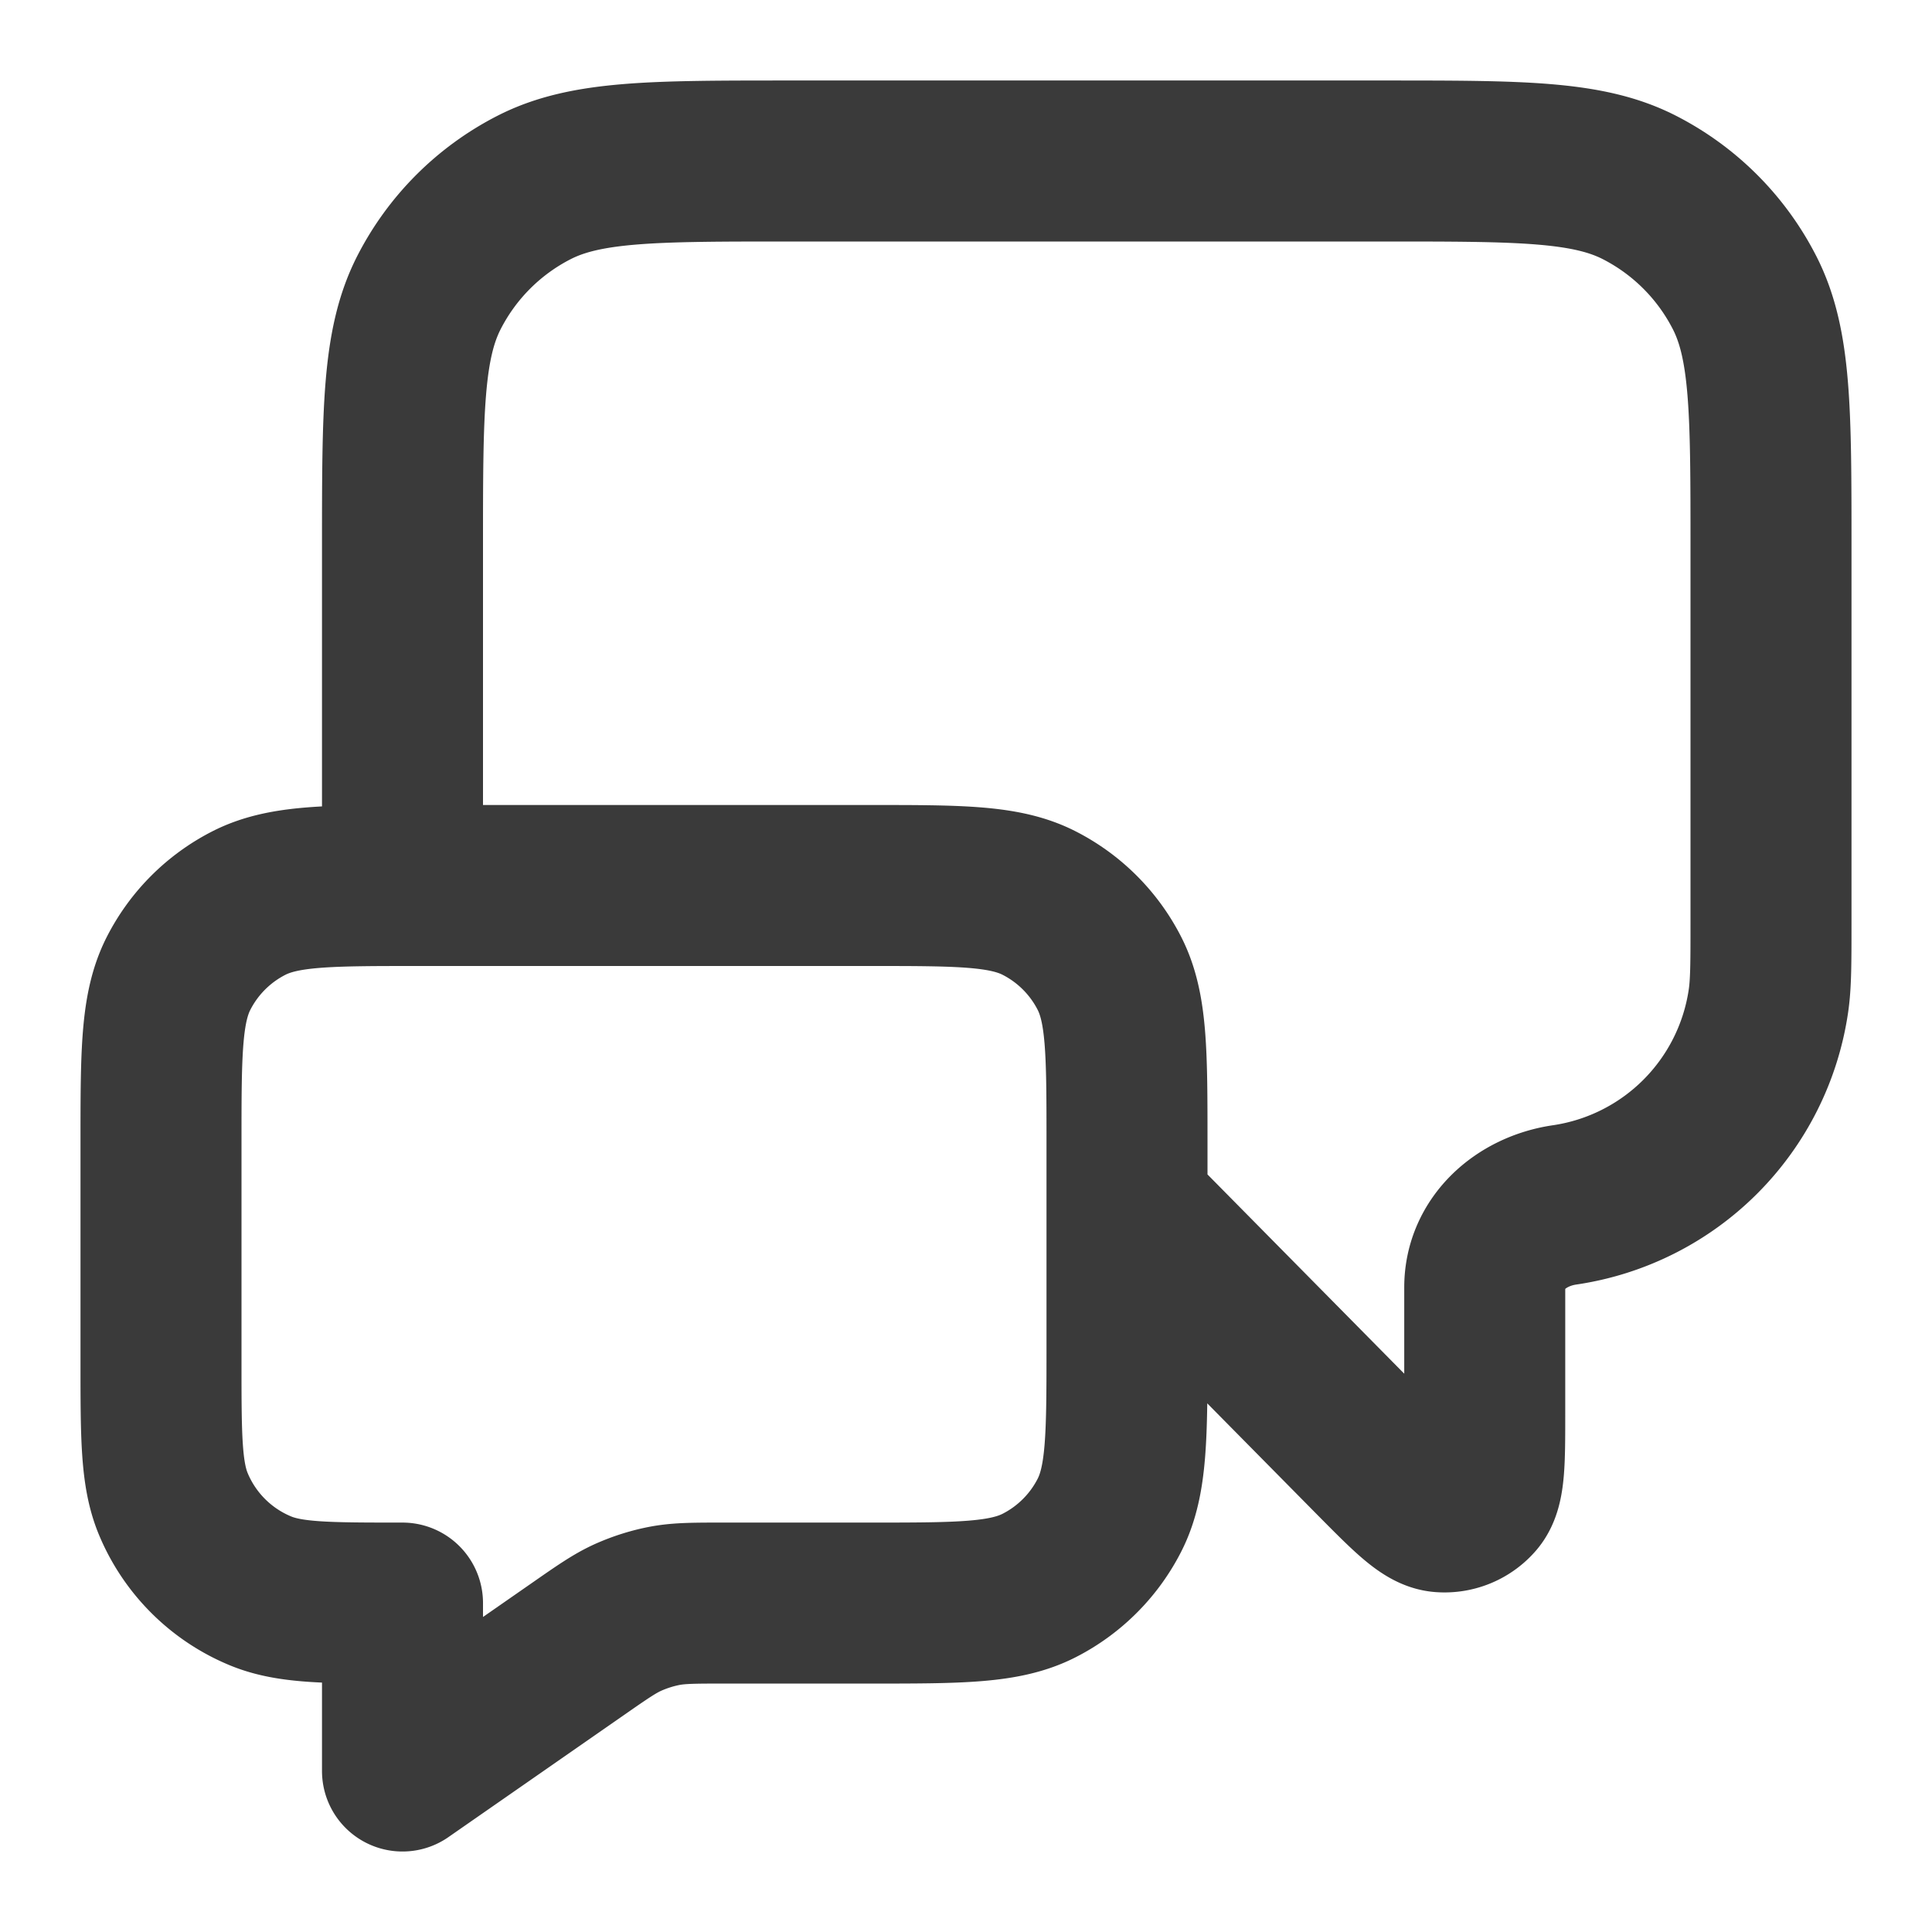 <svg xmlns="http://www.w3.org/2000/svg" width="24" height="24" fill="none"><path stroke="#3A3A3A" stroke-linecap="round" stroke-linejoin="round" stroke-width="2" d="m14 15 3.075 3.114c.43.434.644.651.828.666a.5.5 0 0 0 .421-.172c.12-.14.12-.446.12-1.056v-1.56c0-.548.449-.944.99-1.024v0a3 3 0 0 0 2.534-2.533c.032-.216.032-.475.032-.99V6.8c0-1.68 0-2.52-.327-3.162a3 3 0 0 0-1.311-1.311C19.72 2 18.88 2 17.2 2H9.8c-1.68 0-2.52 0-3.162.327a3 3 0 0 0-1.311 1.311C5 4.28 5 5.12 5 6.8V11m0 11 2.176-1.513c.306-.213.46-.32.626-.395.148-.066.303-.115.462-.145.18-.033.366-.033.74-.033H10.8c1.12 0 1.68 0 2.108-.218a2 2 0 0 0 .874-.874c.218-.428.218-.988.218-2.108V14.2c0-1.12 0-1.68-.218-2.108a2 2 0 0 0-.874-.874C12.48 11 11.92 11 10.8 11H5.2c-1.12 0-1.68 0-2.108.218a2 2 0 0 0-.874.874C2 12.52 2 13.08 2 14.2v2.714c0 .932 0 1.398.152 1.766a2 2 0 0 0 1.083 1.082c.367.152.833.152 1.765.152V22Z"/></svg>